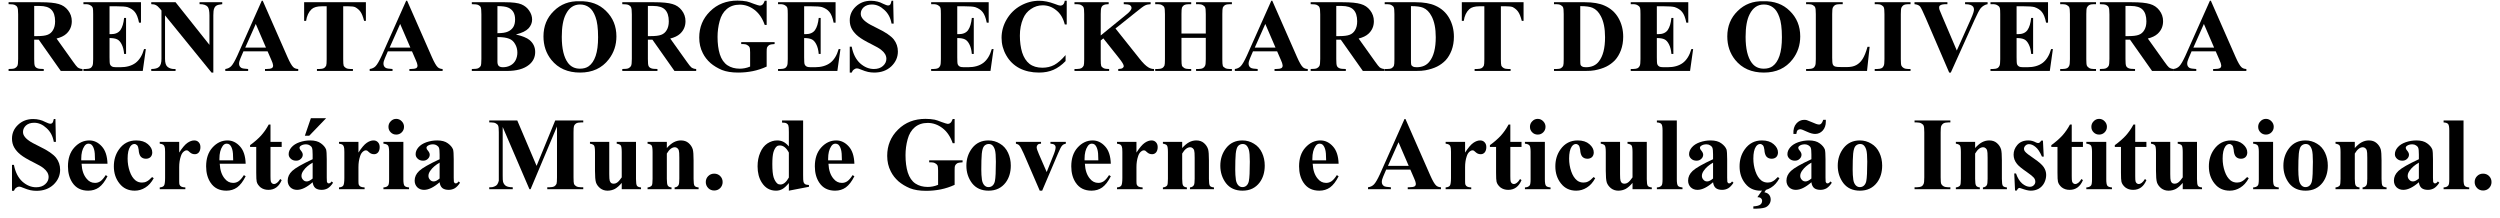 <?xml version="1.0" encoding="UTF-8"?>
<svg xmlns="http://www.w3.org/2000/svg" xmlns:xlink="http://www.w3.org/1999/xlink" width="241pt" height="21pt" viewBox="0 0 241 21" version="1.1">
<defs>
<g>
<symbol overflow="visible" id="glyph0-0">
<path style="stroke:none;" d="M 1.391 0 L 1.391 -6.25 L 6.391 -6.25 L 6.391 0 Z M 1.547 -0.156 L 6.234 -0.156 L 6.234 -6.094 L 1.547 -6.094 Z M 1.547 -0.156 "/>
</symbol>
<symbol overflow="visible" id="glyph0-1">
<path style="stroke:none;" d="M 2.656 -3.016 L 2.656 -1.156 C 2.656 -0.801 2.676 -0.578 2.719 -0.484 C 2.758 -0.391 2.836 -0.316 2.953 -0.266 C 3.066 -0.211 3.273 -0.188 3.578 -0.188 L 3.578 0 L 0.188 0 L 0.188 -0.188 C 0.488 -0.188 0.691 -0.211 0.797 -0.266 C 0.91 -0.328 0.988 -0.398 1.031 -0.484 C 1.082 -0.578 1.109 -0.801 1.109 -1.156 L 1.109 -5.453 C 1.109 -5.816 1.082 -6.047 1.031 -6.141 C 0.988 -6.234 0.91 -6.305 0.797 -6.359 C 0.691 -6.41 0.488 -6.438 0.188 -6.438 L 0.188 -6.625 L 3.266 -6.625 C 4.066 -6.625 4.648 -6.566 5.016 -6.453 C 5.391 -6.348 5.691 -6.145 5.922 -5.844 C 6.16 -5.539 6.281 -5.191 6.281 -4.797 C 6.281 -4.305 6.102 -3.898 5.75 -3.578 C 5.531 -3.379 5.219 -3.227 4.812 -3.125 L 6.406 -0.891 C 6.613 -0.598 6.758 -0.414 6.844 -0.344 C 6.977 -0.25 7.133 -0.195 7.312 -0.188 L 7.312 0 L 5.219 0 L 3.094 -3.016 Z M 2.656 -6.266 L 2.656 -3.359 L 2.938 -3.359 C 3.383 -3.359 3.719 -3.398 3.938 -3.484 C 4.164 -3.566 4.344 -3.719 4.469 -3.938 C 4.602 -4.156 4.672 -4.438 4.672 -4.781 C 4.672 -5.289 4.551 -5.664 4.312 -5.906 C 4.082 -6.145 3.703 -6.266 3.172 -6.266 Z M 2.656 -6.266 "/>
</symbol>
<symbol overflow="visible" id="glyph0-2">
<path style="stroke:none;" d="M 2.719 -6.234 L 2.719 -3.547 L 2.859 -3.547 C 3.273 -3.547 3.578 -3.676 3.766 -3.938 C 3.953 -4.207 4.07 -4.598 4.125 -5.109 L 4.312 -5.109 L 4.312 -1.641 L 4.125 -1.641 C 4.094 -2.016 4.016 -2.32 3.891 -2.562 C 3.766 -2.812 3.617 -2.973 3.453 -3.047 C 3.285 -3.129 3.039 -3.172 2.719 -3.172 L 2.719 -1.312 C 2.719 -0.945 2.734 -0.723 2.766 -0.641 C 2.797 -0.555 2.852 -0.488 2.938 -0.438 C 3.031 -0.383 3.172 -0.359 3.359 -0.359 L 3.75 -0.359 C 4.363 -0.359 4.859 -0.5 5.234 -0.781 C 5.609 -1.07 5.879 -1.516 6.047 -2.109 L 6.219 -2.109 L 5.922 0 L 0.203 0 L 0.203 -0.188 L 0.422 -0.188 C 0.609 -0.188 0.766 -0.219 0.891 -0.281 C 0.973 -0.332 1.035 -0.41 1.078 -0.516 C 1.117 -0.598 1.141 -0.805 1.141 -1.141 L 1.141 -5.484 C 1.141 -5.785 1.129 -5.973 1.109 -6.047 C 1.078 -6.16 1.016 -6.242 0.922 -6.297 C 0.805 -6.391 0.641 -6.438 0.422 -6.438 L 0.203 -6.438 L 0.203 -6.625 L 5.75 -6.625 L 5.75 -4.656 L 5.562 -4.656 C 5.469 -5.133 5.332 -5.477 5.156 -5.688 C 4.988 -5.895 4.75 -6.051 4.438 -6.156 C 4.25 -6.207 3.906 -6.234 3.406 -6.234 Z M 2.719 -6.234 "/>
</symbol>
<symbol overflow="visible" id="glyph0-3">
<path style="stroke:none;" d="M 2.484 -6.625 L 5.75 -2.516 L 5.75 -5.359 C 5.75 -5.754 5.695 -6.023 5.594 -6.172 C 5.438 -6.359 5.172 -6.445 4.797 -6.438 L 4.797 -6.625 L 6.984 -6.625 L 6.984 -6.438 C 6.703 -6.406 6.516 -6.359 6.422 -6.297 C 6.328 -6.242 6.254 -6.148 6.203 -6.016 C 6.148 -5.891 6.125 -5.672 6.125 -5.359 L 6.125 0.156 L 5.953 0.156 L 1.469 -5.359 L 1.469 -1.156 C 1.469 -0.77 1.555 -0.508 1.734 -0.375 C 1.91 -0.25 2.109 -0.188 2.328 -0.188 L 2.484 -0.188 L 2.484 0 L 0.141 0 L 0.141 -0.188 C 0.504 -0.188 0.758 -0.258 0.906 -0.406 C 1.051 -0.551 1.125 -0.801 1.125 -1.156 L 1.125 -5.828 L 0.984 -6 C 0.836 -6.176 0.707 -6.289 0.594 -6.344 C 0.488 -6.406 0.336 -6.438 0.141 -6.438 L 0.141 -6.625 Z M 2.484 -6.625 "/>
</symbol>
<symbol overflow="visible" id="glyph0-4">
<path style="stroke:none;" d="M 4.156 -1.891 L 1.828 -1.891 L 1.547 -1.234 C 1.453 -1.023 1.406 -0.848 1.406 -0.703 C 1.406 -0.523 1.477 -0.391 1.625 -0.297 C 1.719 -0.242 1.938 -0.207 2.281 -0.188 L 2.281 0 L 0.078 0 L 0.078 -0.188 C 0.316 -0.219 0.508 -0.312 0.656 -0.469 C 0.812 -0.633 1.004 -0.969 1.234 -1.469 L 3.594 -6.766 L 3.688 -6.766 L 6.078 -1.328 C 6.305 -0.816 6.492 -0.492 6.641 -0.359 C 6.754 -0.254 6.91 -0.195 7.109 -0.188 L 7.109 0 L 3.906 0 L 3.906 -0.188 L 4.031 -0.188 C 4.289 -0.188 4.473 -0.219 4.578 -0.281 C 4.648 -0.332 4.688 -0.41 4.688 -0.516 C 4.688 -0.566 4.676 -0.625 4.656 -0.688 C 4.656 -0.719 4.609 -0.844 4.516 -1.062 Z M 4 -2.25 L 3.016 -4.531 L 2 -2.25 Z M 4 -2.25 "/>
</symbol>
<symbol overflow="visible" id="glyph0-5">
<path style="stroke:none;" d="M 6.312 -6.625 L 6.312 -4.828 L 6.141 -4.828 C 6.035 -5.242 5.914 -5.539 5.781 -5.719 C 5.656 -5.895 5.484 -6.039 5.266 -6.156 C 5.141 -6.207 4.922 -6.234 4.609 -6.234 L 4.125 -6.234 L 4.125 -1.141 C 4.125 -0.797 4.141 -0.582 4.172 -0.5 C 4.211 -0.414 4.285 -0.344 4.391 -0.281 C 4.504 -0.219 4.656 -0.188 4.844 -0.188 L 5.062 -0.188 L 5.062 0 L 1.594 0 L 1.594 -0.188 L 1.812 -0.188 C 2.008 -0.188 2.164 -0.219 2.281 -0.281 C 2.363 -0.332 2.43 -0.41 2.484 -0.516 C 2.516 -0.598 2.531 -0.805 2.531 -1.141 L 2.531 -6.234 L 2.062 -6.234 C 1.613 -6.234 1.285 -6.141 1.078 -5.953 C 0.797 -5.691 0.617 -5.316 0.547 -4.828 L 0.359 -4.828 L 0.359 -6.625 Z M 6.312 -6.625 "/>
</symbol>
<symbol overflow="visible" id="glyph0-6">
<path style="stroke:none;" d=""/>
</symbol>
<symbol overflow="visible" id="glyph0-7">
<path style="stroke:none;" d="M 4.453 -3.516 C 5.078 -3.367 5.516 -3.191 5.766 -2.984 C 6.129 -2.68 6.312 -2.297 6.312 -1.828 C 6.312 -1.328 6.113 -0.914 5.719 -0.594 C 5.227 -0.195 4.516 0 3.578 0 L 0.203 0 L 0.203 -0.188 C 0.516 -0.188 0.723 -0.211 0.828 -0.266 C 0.941 -0.328 1.02 -0.398 1.062 -0.484 C 1.102 -0.578 1.125 -0.801 1.125 -1.156 L 1.125 -5.453 C 1.125 -5.816 1.102 -6.047 1.062 -6.141 C 1.02 -6.234 0.941 -6.305 0.828 -6.359 C 0.723 -6.41 0.516 -6.438 0.203 -6.438 L 0.203 -6.625 L 3.391 -6.625 C 4.141 -6.625 4.672 -6.555 4.984 -6.422 C 5.305 -6.285 5.555 -6.082 5.734 -5.812 C 5.922 -5.539 6.016 -5.254 6.016 -4.953 C 6.016 -4.641 5.898 -4.359 5.672 -4.109 C 5.441 -3.859 5.035 -3.66 4.453 -3.516 Z M 2.672 -3.641 C 3.129 -3.641 3.469 -3.691 3.688 -3.797 C 3.914 -3.898 4.086 -4.047 4.203 -4.234 C 4.316 -4.422 4.375 -4.664 4.375 -4.969 C 4.375 -5.258 4.316 -5.5 4.203 -5.688 C 4.086 -5.875 3.922 -6.016 3.703 -6.109 C 3.492 -6.203 3.148 -6.25 2.672 -6.25 Z M 2.672 -3.266 L 2.672 -0.891 C 2.672 -0.711 2.711 -0.578 2.797 -0.484 C 2.891 -0.398 3.023 -0.359 3.203 -0.359 C 3.461 -0.359 3.703 -0.414 3.922 -0.531 C 4.141 -0.645 4.305 -0.812 4.422 -1.031 C 4.535 -1.258 4.594 -1.504 4.594 -1.766 C 4.594 -2.078 4.52 -2.352 4.375 -2.594 C 4.238 -2.844 4.047 -3.016 3.797 -3.109 C 3.547 -3.211 3.172 -3.266 2.672 -3.266 Z M 2.672 -3.266 "/>
</symbol>
<symbol overflow="visible" id="glyph0-8">
<path style="stroke:none;" d="M 3.859 -6.719 C 4.91 -6.75 5.766 -6.438 6.422 -5.781 C 7.086 -5.133 7.422 -4.316 7.422 -3.328 C 7.422 -2.492 7.176 -1.758 6.688 -1.125 C 6.031 -0.27 5.109 0.156 3.922 0.156 C 2.734 0.156 1.812 -0.25 1.156 -1.062 C 0.645 -1.695 0.391 -2.453 0.391 -3.328 C 0.391 -4.316 0.723 -5.133 1.391 -5.781 C 2.055 -6.438 2.879 -6.75 3.859 -6.719 Z M 3.922 -6.406 C 3.316 -6.406 2.859 -6.094 2.547 -5.469 C 2.285 -4.969 2.156 -4.238 2.156 -3.281 C 2.156 -2.156 2.352 -1.32 2.75 -0.781 C 3.031 -0.406 3.414 -0.219 3.906 -0.219 C 4.25 -0.219 4.531 -0.297 4.75 -0.453 C 5.039 -0.66 5.266 -0.992 5.422 -1.453 C 5.578 -1.91 5.656 -2.508 5.656 -3.25 C 5.656 -4.125 5.57 -4.773 5.406 -5.203 C 5.25 -5.641 5.047 -5.945 4.797 -6.125 C 4.547 -6.312 4.254 -6.406 3.922 -6.406 Z M 3.922 -6.406 "/>
</symbol>
<symbol overflow="visible" id="glyph0-9">
<path style="stroke:none;" d="M 6.906 -6.766 L 6.906 -4.438 L 6.719 -4.438 C 6.5 -5.07 6.172 -5.555 5.734 -5.891 C 5.297 -6.223 4.82 -6.391 4.312 -6.391 C 3.812 -6.391 3.395 -6.25 3.062 -5.969 C 2.738 -5.695 2.508 -5.312 2.375 -4.812 C 2.238 -4.312 2.172 -3.801 2.172 -3.281 C 2.172 -2.645 2.242 -2.086 2.391 -1.609 C 2.547 -1.129 2.789 -0.773 3.125 -0.547 C 3.457 -0.328 3.852 -0.219 4.312 -0.219 C 4.469 -0.219 4.629 -0.234 4.797 -0.266 C 4.961 -0.297 5.133 -0.348 5.312 -0.422 L 5.312 -1.797 C 5.312 -2.055 5.289 -2.223 5.25 -2.297 C 5.219 -2.367 5.145 -2.438 5.031 -2.5 C 4.926 -2.562 4.789 -2.594 4.625 -2.594 L 4.453 -2.594 L 4.453 -2.781 L 7.672 -2.781 L 7.672 -2.594 C 7.43 -2.582 7.258 -2.551 7.156 -2.5 C 7.062 -2.445 6.988 -2.363 6.938 -2.25 C 6.914 -2.188 6.906 -2.035 6.906 -1.797 L 6.906 -0.422 C 6.477 -0.223 6.035 -0.078 5.578 0.016 C 5.117 0.109 4.645 0.156 4.156 0.156 C 3.531 0.156 3.008 0.07 2.594 -0.094 C 2.176 -0.27 1.805 -0.492 1.484 -0.766 C 1.172 -1.047 0.926 -1.363 0.75 -1.719 C 0.52 -2.164 0.406 -2.664 0.406 -3.219 C 0.406 -4.219 0.754 -5.062 1.453 -5.75 C 2.148 -6.438 3.031 -6.781 4.094 -6.781 C 4.426 -6.781 4.723 -6.754 4.984 -6.703 C 5.129 -6.672 5.359 -6.594 5.672 -6.469 C 5.992 -6.352 6.188 -6.297 6.25 -6.297 C 6.344 -6.297 6.426 -6.328 6.5 -6.391 C 6.582 -6.461 6.656 -6.586 6.719 -6.766 Z M 6.906 -6.766 "/>
</symbol>
<symbol overflow="visible" id="glyph0-10">
<path style="stroke:none;" d="M 4.703 -6.766 L 4.75 -4.562 L 4.547 -4.562 C 4.453 -5.113 4.219 -5.555 3.844 -5.891 C 3.477 -6.234 3.082 -6.406 2.656 -6.406 C 2.32 -6.406 2.055 -6.316 1.859 -6.141 C 1.672 -5.961 1.578 -5.758 1.578 -5.531 C 1.578 -5.383 1.613 -5.254 1.688 -5.141 C 1.781 -4.984 1.93 -4.832 2.141 -4.688 C 2.285 -4.57 2.633 -4.379 3.188 -4.109 C 3.969 -3.734 4.492 -3.375 4.766 -3.031 C 5.023 -2.695 5.156 -2.312 5.156 -1.875 C 5.156 -1.32 4.941 -0.844 4.516 -0.438 C 4.086 -0.039 3.539 0.156 2.875 0.156 C 2.664 0.156 2.469 0.133 2.281 0.094 C 2.094 0.051 1.859 -0.023 1.578 -0.141 C 1.422 -0.211 1.297 -0.25 1.203 -0.25 C 1.109 -0.25 1.016 -0.211 0.922 -0.141 C 0.828 -0.078 0.754 0.02 0.703 0.156 L 0.516 0.156 L 0.516 -2.344 L 0.703 -2.344 C 0.836 -1.645 1.109 -1.109 1.516 -0.734 C 1.93 -0.367 2.375 -0.188 2.844 -0.188 C 3.207 -0.188 3.5 -0.285 3.719 -0.484 C 3.938 -0.68 4.047 -0.91 4.047 -1.172 C 4.047 -1.328 4.004 -1.477 3.922 -1.625 C 3.836 -1.77 3.707 -1.91 3.531 -2.047 C 3.363 -2.18 3.066 -2.352 2.641 -2.562 C 2.035 -2.863 1.602 -3.117 1.344 -3.328 C 1.082 -3.535 0.879 -3.766 0.734 -4.016 C 0.586 -4.273 0.516 -4.562 0.516 -4.875 C 0.516 -5.395 0.707 -5.836 1.094 -6.203 C 1.488 -6.578 1.977 -6.766 2.562 -6.766 C 2.781 -6.766 2.988 -6.738 3.188 -6.688 C 3.344 -6.656 3.531 -6.582 3.75 -6.469 C 3.969 -6.363 4.125 -6.312 4.219 -6.312 C 4.301 -6.312 4.363 -6.336 4.406 -6.391 C 4.457 -6.441 4.504 -6.566 4.547 -6.766 Z M 4.703 -6.766 "/>
</symbol>
<symbol overflow="visible" id="glyph0-11">
<path style="stroke:none;" d="M 6.672 -6.766 L 6.672 -4.484 L 6.484 -4.484 C 6.336 -5.078 6.066 -5.531 5.672 -5.844 C 5.285 -6.164 4.848 -6.328 4.359 -6.328 C 3.941 -6.328 3.562 -6.207 3.219 -5.969 C 2.875 -5.738 2.625 -5.43 2.469 -5.047 C 2.258 -4.555 2.156 -4.008 2.156 -3.406 C 2.156 -2.812 2.227 -2.27 2.375 -1.781 C 2.531 -1.301 2.766 -0.938 3.078 -0.688 C 3.398 -0.438 3.816 -0.312 4.328 -0.312 C 4.742 -0.312 5.125 -0.398 5.469 -0.578 C 5.812 -0.766 6.176 -1.082 6.562 -1.531 L 6.562 -0.953 C 6.188 -0.566 5.797 -0.285 5.391 -0.109 C 4.992 0.066 4.531 0.156 4 0.156 C 3.289 0.156 2.66 0.016 2.109 -0.266 C 1.566 -0.555 1.145 -0.969 0.844 -1.5 C 0.539 -2.031 0.391 -2.594 0.391 -3.188 C 0.391 -3.82 0.555 -4.422 0.891 -4.984 C 1.223 -5.547 1.672 -5.984 2.234 -6.297 C 2.797 -6.609 3.391 -6.766 4.016 -6.766 C 4.484 -6.766 4.977 -6.664 5.5 -6.469 C 5.789 -6.352 5.977 -6.297 6.062 -6.297 C 6.164 -6.297 6.254 -6.332 6.328 -6.406 C 6.41 -6.488 6.461 -6.609 6.484 -6.766 Z M 6.672 -6.766 "/>
</symbol>
<symbol overflow="visible" id="glyph0-12">
<path style="stroke:none;" d="M 4.172 -4.094 L 6.5 -1.172 C 6.82 -0.766 7.102 -0.488 7.344 -0.344 C 7.52 -0.238 7.703 -0.188 7.891 -0.188 L 7.891 0 L 4.438 0 L 4.438 -0.188 C 4.656 -0.195 4.797 -0.227 4.859 -0.281 C 4.93 -0.332 4.969 -0.395 4.969 -0.469 C 4.969 -0.602 4.816 -0.859 4.516 -1.234 L 3 -3.141 L 2.75 -2.938 L 2.75 -1.141 C 2.75 -0.785 2.766 -0.566 2.797 -0.484 C 2.836 -0.398 2.914 -0.328 3.031 -0.266 C 3.145 -0.211 3.32 -0.188 3.562 -0.188 L 3.562 0 L 0.219 0 L 0.219 -0.188 L 0.438 -0.188 C 0.633 -0.188 0.789 -0.219 0.906 -0.281 C 0.988 -0.332 1.055 -0.41 1.109 -0.516 C 1.141 -0.598 1.156 -0.805 1.156 -1.141 L 1.156 -5.484 C 1.156 -5.828 1.133 -6.039 1.094 -6.125 C 1.062 -6.207 0.988 -6.281 0.875 -6.344 C 0.77 -6.406 0.625 -6.438 0.438 -6.438 L 0.219 -6.438 L 0.219 -6.625 L 3.516 -6.625 L 3.516 -6.438 C 3.297 -6.438 3.129 -6.406 3.016 -6.344 C 2.922 -6.301 2.852 -6.223 2.812 -6.109 C 2.77 -6.023 2.75 -5.816 2.75 -5.484 L 2.75 -3.422 L 5.203 -5.422 C 5.547 -5.691 5.719 -5.91 5.719 -6.078 C 5.719 -6.203 5.648 -6.301 5.516 -6.375 C 5.441 -6.406 5.258 -6.426 4.969 -6.438 L 4.969 -6.625 L 7.562 -6.625 L 7.562 -6.438 C 7.332 -6.426 7.148 -6.383 7.016 -6.312 C 6.879 -6.25 6.578 -6.023 6.109 -5.641 Z M 4.172 -4.094 "/>
</symbol>
<symbol overflow="visible" id="glyph0-13">
<path style="stroke:none;" d="M 2.734 -3.188 L 2.734 -1.141 C 2.734 -0.797 2.75 -0.582 2.781 -0.5 C 2.82 -0.414 2.895 -0.344 3 -0.281 C 3.113 -0.219 3.266 -0.188 3.453 -0.188 L 3.672 -0.188 L 3.672 0 L 0.203 0 L 0.203 -0.188 L 0.438 -0.188 C 0.625 -0.188 0.773 -0.219 0.891 -0.281 C 0.973 -0.332 1.039 -0.41 1.094 -0.516 C 1.125 -0.598 1.141 -0.805 1.141 -1.141 L 1.141 -5.484 C 1.141 -5.828 1.117 -6.039 1.078 -6.125 C 1.047 -6.207 0.973 -6.281 0.859 -6.344 C 0.754 -6.406 0.613 -6.438 0.438 -6.438 L 0.203 -6.438 L 0.203 -6.625 L 3.672 -6.625 L 3.672 -6.438 L 3.453 -6.438 C 3.266 -6.438 3.109 -6.406 2.984 -6.344 C 2.898 -6.289 2.832 -6.211 2.781 -6.109 C 2.75 -6.023 2.734 -5.816 2.734 -5.484 L 2.734 -3.609 L 5.078 -3.609 L 5.078 -5.484 C 5.078 -5.828 5.055 -6.039 5.016 -6.125 C 4.984 -6.207 4.91 -6.281 4.797 -6.344 C 4.691 -6.406 4.547 -6.438 4.359 -6.438 L 4.141 -6.438 L 4.141 -6.625 L 7.594 -6.625 L 7.594 -6.438 L 7.391 -6.438 C 7.191 -6.438 7.035 -6.406 6.922 -6.344 C 6.836 -6.289 6.77 -6.211 6.719 -6.109 C 6.688 -6.023 6.672 -5.816 6.672 -5.484 L 6.672 -1.141 C 6.672 -0.797 6.688 -0.582 6.719 -0.5 C 6.75 -0.414 6.82 -0.344 6.938 -0.281 C 7.051 -0.219 7.203 -0.188 7.391 -0.188 L 7.594 -0.188 L 7.594 0 L 4.141 0 L 4.141 -0.188 L 4.359 -0.188 C 4.555 -0.188 4.707 -0.219 4.812 -0.281 C 4.906 -0.332 4.973 -0.41 5.016 -0.516 C 5.055 -0.598 5.078 -0.805 5.078 -1.141 L 5.078 -3.188 Z M 2.734 -3.188 "/>
</symbol>
<symbol overflow="visible" id="glyph0-14">
<path style="stroke:none;" d="M 0.125 0 L 0.125 -0.188 L 0.359 -0.188 C 0.547 -0.188 0.691 -0.211 0.797 -0.266 C 0.898 -0.328 0.973 -0.41 1.016 -0.516 C 1.047 -0.586 1.062 -0.797 1.062 -1.141 L 1.062 -5.484 C 1.062 -5.828 1.039 -6.039 1 -6.125 C 0.969 -6.207 0.895 -6.281 0.781 -6.344 C 0.676 -6.406 0.535 -6.438 0.359 -6.438 L 0.125 -6.438 L 0.125 -6.625 L 3.094 -6.625 C 3.883 -6.625 4.52 -6.516 5 -6.297 C 5.594 -6.035 6.039 -5.633 6.344 -5.094 C 6.645 -4.562 6.797 -3.961 6.797 -3.297 C 6.797 -2.828 6.723 -2.395 6.578 -2 C 6.43 -1.613 6.238 -1.289 6 -1.031 C 5.758 -0.781 5.484 -0.578 5.172 -0.422 C 4.859 -0.266 4.477 -0.145 4.031 -0.062 C 3.832 -0.02 3.52 0 3.094 0 Z M 2.656 -6.25 L 2.656 -1.078 C 2.656 -0.805 2.664 -0.641 2.688 -0.578 C 2.719 -0.516 2.766 -0.469 2.828 -0.438 C 2.91 -0.383 3.035 -0.359 3.203 -0.359 C 3.754 -0.359 4.172 -0.547 4.453 -0.922 C 4.848 -1.422 5.047 -2.195 5.047 -3.25 C 5.047 -4.102 4.91 -4.781 4.641 -5.281 C 4.43 -5.688 4.16 -5.957 3.828 -6.094 C 3.586 -6.195 3.195 -6.25 2.656 -6.25 Z M 2.656 -6.25 "/>
</symbol>
<symbol overflow="visible" id="glyph0-15">
<path style="stroke:none;" d="M 6.312 -2.328 L 6.062 0 L 0.188 0 L 0.188 -0.188 L 0.406 -0.188 C 0.594 -0.188 0.75 -0.219 0.875 -0.281 C 0.957 -0.332 1.02 -0.41 1.062 -0.516 C 1.102 -0.598 1.125 -0.805 1.125 -1.141 L 1.125 -5.484 C 1.125 -5.828 1.102 -6.039 1.062 -6.125 C 1.031 -6.207 0.957 -6.281 0.844 -6.344 C 0.738 -6.406 0.594 -6.438 0.406 -6.438 L 0.188 -6.438 L 0.188 -6.625 L 3.719 -6.625 L 3.719 -6.438 L 3.422 -6.438 C 3.234 -6.438 3.082 -6.406 2.969 -6.344 C 2.883 -6.289 2.816 -6.211 2.766 -6.109 C 2.723 -6.023 2.703 -5.816 2.703 -5.484 L 2.703 -1.266 C 2.703 -0.93 2.723 -0.719 2.766 -0.625 C 2.805 -0.531 2.883 -0.461 3 -0.422 C 3.082 -0.391 3.281 -0.375 3.594 -0.375 L 4.141 -0.375 C 4.492 -0.375 4.785 -0.438 5.016 -0.562 C 5.254 -0.688 5.457 -0.879 5.625 -1.141 C 5.801 -1.41 5.961 -1.805 6.109 -2.328 Z M 6.312 -2.328 "/>
</symbol>
<symbol overflow="visible" id="glyph0-16">
<path style="stroke:none;" d="M 3.656 -0.188 L 3.656 0 L 0.203 0 L 0.203 -0.188 L 0.422 -0.188 C 0.609 -0.188 0.766 -0.219 0.891 -0.281 C 0.973 -0.332 1.035 -0.41 1.078 -0.516 C 1.117 -0.598 1.141 -0.805 1.141 -1.141 L 1.141 -5.484 C 1.141 -5.828 1.117 -6.039 1.078 -6.125 C 1.047 -6.207 0.973 -6.281 0.859 -6.344 C 0.754 -6.406 0.609 -6.438 0.422 -6.438 L 0.203 -6.438 L 0.203 -6.625 L 3.656 -6.625 L 3.656 -6.438 L 3.438 -6.438 C 3.25 -6.438 3.098 -6.406 2.984 -6.344 C 2.898 -6.289 2.832 -6.211 2.781 -6.109 C 2.738 -6.023 2.719 -5.816 2.719 -5.484 L 2.719 -1.141 C 2.719 -0.797 2.738 -0.582 2.781 -0.5 C 2.82 -0.414 2.895 -0.344 3 -0.281 C 3.113 -0.219 3.258 -0.188 3.438 -0.188 Z M 3.656 -0.188 "/>
</symbol>
<symbol overflow="visible" id="glyph0-17">
<path style="stroke:none;" d="M 7.125 -6.625 L 7.125 -6.438 C 6.883 -6.395 6.664 -6.27 6.469 -6.062 C 6.332 -5.895 6.129 -5.508 5.859 -4.906 L 3.578 0.156 L 3.422 0.156 L 1.156 -5.109 C 0.883 -5.742 0.703 -6.113 0.609 -6.219 C 0.516 -6.332 0.336 -6.406 0.078 -6.438 L 0.078 -6.625 L 3.25 -6.625 L 3.25 -6.438 L 3.141 -6.438 C 2.859 -6.438 2.664 -6.398 2.562 -6.328 C 2.488 -6.285 2.453 -6.219 2.453 -6.125 C 2.453 -6.062 2.461 -5.988 2.484 -5.906 C 2.516 -5.832 2.602 -5.617 2.75 -5.266 L 4.156 -1.969 L 5.469 -4.906 C 5.625 -5.258 5.719 -5.492 5.75 -5.609 C 5.789 -5.734 5.812 -5.836 5.812 -5.922 C 5.812 -6.023 5.785 -6.113 5.734 -6.188 C 5.68 -6.258 5.602 -6.316 5.5 -6.359 C 5.363 -6.41 5.18 -6.438 4.953 -6.438 L 4.953 -6.625 Z M 7.125 -6.625 "/>
</symbol>
<symbol overflow="visible" id="glyph0-18">
<path style="stroke:none;" d="M 4.203 -2.453 L 1.703 -2.453 C 1.734 -1.836 1.895 -1.359 2.188 -1.016 C 2.406 -0.742 2.676 -0.609 3 -0.609 C 3.188 -0.609 3.359 -0.66 3.516 -0.766 C 3.68 -0.879 3.852 -1.078 4.031 -1.359 L 4.203 -1.25 C 3.953 -0.75 3.676 -0.391 3.375 -0.172 C 3.082 0.035 2.738 0.141 2.344 0.141 C 1.664 0.141 1.156 -0.117 0.812 -0.641 C 0.531 -1.066 0.391 -1.586 0.391 -2.203 C 0.391 -2.961 0.594 -3.566 1 -4.016 C 1.414 -4.473 1.898 -4.703 2.453 -4.703 C 2.91 -4.703 3.312 -4.508 3.656 -4.125 C 4 -3.75 4.18 -3.191 4.203 -2.453 Z M 3 -2.781 C 3 -3.301 2.969 -3.656 2.906 -3.844 C 2.852 -4.039 2.77 -4.191 2.656 -4.297 C 2.582 -4.359 2.488 -4.391 2.375 -4.391 C 2.207 -4.391 2.07 -4.305 1.969 -4.141 C 1.77 -3.848 1.672 -3.445 1.672 -2.938 L 1.672 -2.781 Z M 3 -2.781 "/>
</symbol>
<symbol overflow="visible" id="glyph0-19">
<path style="stroke:none;" d="M 4.062 -1.172 L 4.219 -1.062 C 4 -0.656 3.727 -0.352 3.406 -0.156 C 3.094 0.039 2.754 0.141 2.391 0.141 C 1.773 0.141 1.285 -0.086 0.922 -0.547 C 0.555 -1.004 0.375 -1.555 0.375 -2.203 C 0.375 -2.828 0.539 -3.375 0.875 -3.844 C 1.281 -4.414 1.832 -4.703 2.531 -4.703 C 3.008 -4.703 3.383 -4.582 3.656 -4.344 C 3.938 -4.102 4.078 -3.836 4.078 -3.547 C 4.078 -3.359 4.02 -3.207 3.906 -3.094 C 3.789 -2.988 3.645 -2.938 3.469 -2.938 C 3.27 -2.938 3.109 -3 2.984 -3.125 C 2.859 -3.258 2.785 -3.488 2.766 -3.812 C 2.742 -4.008 2.695 -4.148 2.625 -4.234 C 2.539 -4.316 2.453 -4.359 2.359 -4.359 C 2.203 -4.359 2.066 -4.273 1.953 -4.109 C 1.785 -3.859 1.703 -3.473 1.703 -2.953 C 1.703 -2.523 1.77 -2.113 1.906 -1.719 C 2.039 -1.332 2.227 -1.039 2.469 -0.844 C 2.645 -0.707 2.852 -0.641 3.094 -0.641 C 3.258 -0.641 3.41 -0.676 3.547 -0.75 C 3.691 -0.82 3.863 -0.961 4.062 -1.172 Z M 4.062 -1.172 "/>
</symbol>
<symbol overflow="visible" id="glyph0-20">
<path style="stroke:none;" d="M 2.234 -4.562 L 2.234 -3.531 C 2.535 -4 2.801 -4.312 3.031 -4.469 C 3.258 -4.625 3.477 -4.703 3.688 -4.703 C 3.863 -4.703 4.004 -4.645 4.109 -4.531 C 4.223 -4.414 4.281 -4.258 4.281 -4.062 C 4.281 -3.844 4.227 -3.672 4.125 -3.547 C 4.02 -3.43 3.895 -3.375 3.75 -3.375 C 3.57 -3.375 3.422 -3.426 3.297 -3.531 C 3.172 -3.645 3.098 -3.707 3.078 -3.719 C 3.035 -3.738 2.992 -3.75 2.953 -3.75 C 2.859 -3.75 2.77 -3.711 2.688 -3.641 C 2.551 -3.535 2.453 -3.379 2.391 -3.172 C 2.285 -2.859 2.234 -2.508 2.234 -2.125 L 2.234 -0.797 C 2.234 -0.609 2.242 -0.488 2.266 -0.438 C 2.305 -0.352 2.363 -0.289 2.438 -0.25 C 2.52 -0.207 2.648 -0.18 2.828 -0.172 L 2.828 0 L 0.359 0 L 0.359 -0.172 C 0.566 -0.191 0.703 -0.25 0.766 -0.344 C 0.836 -0.438 0.875 -0.68 0.875 -1.078 L 0.875 -3.594 C 0.875 -3.852 0.859 -4.02 0.828 -4.094 C 0.797 -4.188 0.75 -4.254 0.688 -4.297 C 0.625 -4.336 0.516 -4.367 0.359 -4.391 L 0.359 -4.562 Z M 2.234 -4.562 "/>
</symbol>
<symbol overflow="visible" id="glyph0-21">
<path style="stroke:none;" d="M 2.156 -6.234 L 2.156 -4.562 L 3.234 -4.562 L 3.234 -4.078 L 2.156 -4.078 L 2.156 -1.266 C 2.156 -1.004 2.164 -0.832 2.188 -0.75 C 2.207 -0.676 2.25 -0.613 2.312 -0.562 C 2.375 -0.52 2.43 -0.5 2.484 -0.5 C 2.691 -0.5 2.895 -0.66 3.094 -0.984 L 3.234 -0.875 C 2.973 -0.25 2.547 0.062 1.953 0.062 C 1.66 0.062 1.41 -0.016 1.203 -0.172 C 1.004 -0.336 0.879 -0.52 0.828 -0.719 C 0.797 -0.832 0.781 -1.129 0.781 -1.609 L 0.781 -4.078 L 0.188 -4.078 L 0.188 -4.25 C 0.594 -4.539 0.941 -4.844 1.234 -5.156 C 1.523 -5.477 1.773 -5.836 1.984 -6.234 Z M 2.156 -6.234 "/>
</symbol>
<symbol overflow="visible" id="glyph0-22">
<path style="stroke:none;" d="M 2.859 -0.672 C 2.297 -0.18 1.797 0.062 1.359 0.062 C 1.098 0.062 0.879 -0.02 0.703 -0.188 C 0.535 -0.363 0.453 -0.578 0.453 -0.828 C 0.453 -1.18 0.598 -1.492 0.891 -1.766 C 1.191 -2.047 1.848 -2.422 2.859 -2.891 L 2.859 -3.344 C 2.859 -3.688 2.836 -3.898 2.797 -3.984 C 2.766 -4.078 2.695 -4.156 2.594 -4.219 C 2.488 -4.289 2.367 -4.328 2.234 -4.328 C 2.023 -4.328 1.852 -4.281 1.719 -4.188 C 1.633 -4.133 1.594 -4.066 1.594 -3.984 C 1.594 -3.91 1.633 -3.828 1.719 -3.734 C 1.844 -3.586 1.906 -3.453 1.906 -3.328 C 1.906 -3.172 1.844 -3.035 1.719 -2.922 C 1.602 -2.805 1.453 -2.75 1.266 -2.75 C 1.055 -2.75 0.883 -2.812 0.75 -2.938 C 0.613 -3.062 0.547 -3.207 0.547 -3.375 C 0.547 -3.602 0.633 -3.82 0.812 -4.031 C 1 -4.25 1.258 -4.414 1.594 -4.531 C 1.926 -4.645 2.27 -4.703 2.625 -4.703 C 3.062 -4.703 3.406 -4.609 3.656 -4.422 C 3.906 -4.242 4.07 -4.047 4.156 -3.828 C 4.195 -3.691 4.219 -3.379 4.219 -2.891 L 4.219 -1.109 C 4.219 -0.898 4.223 -0.77 4.234 -0.719 C 4.254 -0.664 4.281 -0.625 4.312 -0.594 C 4.344 -0.57 4.379 -0.562 4.422 -0.562 C 4.516 -0.562 4.602 -0.625 4.688 -0.75 L 4.828 -0.625 C 4.672 -0.383 4.504 -0.207 4.328 -0.094 C 4.148 0.008 3.953 0.062 3.734 0.062 C 3.473 0.062 3.27 0.004 3.125 -0.109 C 2.977 -0.234 2.891 -0.422 2.859 -0.672 Z M 2.859 -1.031 L 2.859 -2.562 C 2.461 -2.332 2.172 -2.082 1.984 -1.812 C 1.848 -1.633 1.781 -1.457 1.781 -1.281 C 1.781 -1.133 1.836 -1.004 1.953 -0.891 C 2.035 -0.797 2.148 -0.75 2.297 -0.75 C 2.453 -0.75 2.641 -0.844 2.859 -1.031 Z M 4.156 -6.844 L 2.531 -5.156 L 2.109 -5.156 L 2.688 -6.844 Z M 4.156 -6.844 "/>
</symbol>
<symbol overflow="visible" id="glyph0-23">
<path style="stroke:none;" d="M 1.438 -6.781 C 1.645 -6.781 1.82 -6.703 1.969 -6.547 C 2.113 -6.398 2.188 -6.223 2.188 -6.016 C 2.188 -5.805 2.113 -5.629 1.969 -5.484 C 1.82 -5.336 1.645 -5.266 1.438 -5.266 C 1.227 -5.266 1.051 -5.336 0.906 -5.484 C 0.758 -5.629 0.688 -5.805 0.688 -6.016 C 0.688 -6.223 0.758 -6.398 0.906 -6.547 C 1.051 -6.703 1.227 -6.781 1.438 -6.781 Z M 2.125 -4.562 L 2.125 -0.953 C 2.125 -0.629 2.16 -0.422 2.234 -0.328 C 2.305 -0.242 2.453 -0.191 2.672 -0.172 L 2.672 0 L 0.203 0 L 0.203 -0.172 C 0.41 -0.18 0.562 -0.242 0.656 -0.359 C 0.719 -0.43 0.75 -0.629 0.75 -0.953 L 0.75 -3.609 C 0.75 -3.93 0.711 -4.133 0.641 -4.219 C 0.566 -4.312 0.422 -4.367 0.203 -4.391 L 0.203 -4.562 Z M 2.125 -4.562 "/>
</symbol>
<symbol overflow="visible" id="glyph0-24">
<path style="stroke:none;" d="M 2.859 -0.672 C 2.297 -0.18 1.797 0.062 1.359 0.062 C 1.098 0.062 0.879 -0.02 0.703 -0.188 C 0.535 -0.363 0.453 -0.578 0.453 -0.828 C 0.453 -1.18 0.598 -1.492 0.891 -1.766 C 1.191 -2.047 1.848 -2.422 2.859 -2.891 L 2.859 -3.344 C 2.859 -3.688 2.836 -3.898 2.797 -3.984 C 2.766 -4.078 2.695 -4.156 2.594 -4.219 C 2.488 -4.289 2.367 -4.328 2.234 -4.328 C 2.023 -4.328 1.852 -4.281 1.719 -4.188 C 1.633 -4.133 1.594 -4.066 1.594 -3.984 C 1.594 -3.91 1.633 -3.828 1.719 -3.734 C 1.844 -3.586 1.906 -3.453 1.906 -3.328 C 1.906 -3.172 1.844 -3.035 1.719 -2.922 C 1.602 -2.805 1.453 -2.75 1.266 -2.75 C 1.055 -2.75 0.883 -2.812 0.75 -2.938 C 0.613 -3.062 0.547 -3.207 0.547 -3.375 C 0.547 -3.602 0.633 -3.82 0.812 -4.031 C 1 -4.25 1.258 -4.414 1.594 -4.531 C 1.926 -4.645 2.27 -4.703 2.625 -4.703 C 3.062 -4.703 3.406 -4.609 3.656 -4.422 C 3.906 -4.242 4.07 -4.047 4.156 -3.828 C 4.195 -3.691 4.219 -3.379 4.219 -2.891 L 4.219 -1.109 C 4.219 -0.898 4.223 -0.77 4.234 -0.719 C 4.254 -0.664 4.281 -0.625 4.312 -0.594 C 4.344 -0.57 4.379 -0.562 4.422 -0.562 C 4.516 -0.562 4.602 -0.625 4.688 -0.75 L 4.828 -0.625 C 4.672 -0.383 4.504 -0.207 4.328 -0.094 C 4.148 0.008 3.953 0.062 3.734 0.062 C 3.473 0.062 3.27 0.004 3.125 -0.109 C 2.977 -0.234 2.891 -0.422 2.859 -0.672 Z M 2.859 -1.031 L 2.859 -2.562 C 2.461 -2.332 2.172 -2.082 1.984 -1.812 C 1.848 -1.633 1.781 -1.457 1.781 -1.281 C 1.781 -1.133 1.836 -1.004 1.953 -0.891 C 2.035 -0.797 2.148 -0.75 2.297 -0.75 C 2.453 -0.75 2.641 -0.844 2.859 -1.031 Z M 2.859 -1.031 "/>
</symbol>
<symbol overflow="visible" id="glyph0-25">
<path style="stroke:none;" d="M 4.766 -2.25 L 6.562 -6.625 L 9.266 -6.625 L 9.266 -6.438 L 9.047 -6.438 C 8.848 -6.438 8.691 -6.406 8.578 -6.344 C 8.492 -6.289 8.426 -6.211 8.375 -6.109 C 8.344 -6.023 8.328 -5.82 8.328 -5.5 L 8.328 -1.141 C 8.328 -0.797 8.344 -0.582 8.375 -0.5 C 8.414 -0.414 8.488 -0.344 8.594 -0.281 C 8.707 -0.219 8.859 -0.188 9.047 -0.188 L 9.266 -0.188 L 9.266 0 L 5.797 0 L 5.797 -0.188 L 6.016 -0.188 C 6.211 -0.188 6.367 -0.219 6.484 -0.281 C 6.566 -0.332 6.633 -0.41 6.688 -0.516 C 6.719 -0.598 6.734 -0.805 6.734 -1.141 L 6.734 -6.047 L 4.188 0 L 4.078 0 L 1.5 -6 L 1.5 -1.328 C 1.5 -1.004 1.508 -0.805 1.531 -0.734 C 1.57 -0.566 1.66 -0.43 1.797 -0.328 C 1.941 -0.234 2.164 -0.188 2.469 -0.188 L 2.469 0 L 0.203 0 L 0.203 -0.188 L 0.266 -0.188 C 0.41 -0.176 0.547 -0.195 0.672 -0.25 C 0.805 -0.301 0.906 -0.367 0.969 -0.453 C 1.031 -0.535 1.082 -0.656 1.125 -0.812 C 1.125 -0.844 1.125 -1.008 1.125 -1.312 L 1.125 -5.5 C 1.125 -5.832 1.102 -6.039 1.062 -6.125 C 1.031 -6.207 0.957 -6.281 0.844 -6.344 C 0.738 -6.406 0.594 -6.438 0.406 -6.438 L 0.203 -6.438 L 0.203 -6.625 L 2.906 -6.625 Z M 4.766 -2.25 "/>
</symbol>
<symbol overflow="visible" id="glyph0-26">
<path style="stroke:none;" d="M 4.75 -4.562 L 4.75 -0.984 C 4.75 -0.641 4.781 -0.422 4.844 -0.328 C 4.906 -0.242 5.035 -0.191 5.234 -0.172 L 5.234 0 L 3.375 0 L 3.375 -0.609 C 3.156 -0.348 2.938 -0.156 2.719 -0.031 C 2.5 0.082 2.258 0.141 2 0.141 C 1.738 0.141 1.504 0.062 1.297 -0.094 C 1.098 -0.258 0.961 -0.445 0.891 -0.656 C 0.828 -0.863 0.797 -1.234 0.797 -1.766 L 0.797 -3.578 C 0.797 -3.922 0.766 -4.133 0.703 -4.219 C 0.641 -4.301 0.508 -4.359 0.312 -4.391 L 0.312 -4.562 L 2.172 -4.562 L 2.172 -1.453 C 2.172 -1.117 2.188 -0.906 2.219 -0.812 C 2.25 -0.719 2.297 -0.645 2.359 -0.594 C 2.43 -0.551 2.508 -0.531 2.594 -0.531 C 2.707 -0.531 2.812 -0.562 2.906 -0.625 C 3.039 -0.707 3.195 -0.879 3.375 -1.141 L 3.375 -3.578 C 3.375 -3.922 3.344 -4.133 3.281 -4.219 C 3.219 -4.301 3.086 -4.359 2.891 -4.391 L 2.891 -4.562 Z M 4.75 -4.562 "/>
</symbol>
<symbol overflow="visible" id="glyph0-27">
<path style="stroke:none;" d="M 2.203 -4.562 L 2.203 -3.969 C 2.43 -4.227 2.656 -4.414 2.875 -4.531 C 3.094 -4.645 3.32 -4.703 3.562 -4.703 C 3.863 -4.703 4.109 -4.617 4.297 -4.453 C 4.492 -4.285 4.629 -4.082 4.703 -3.844 C 4.754 -3.656 4.781 -3.301 4.781 -2.781 L 4.781 -1 C 4.781 -0.645 4.812 -0.422 4.875 -0.328 C 4.938 -0.242 5.066 -0.191 5.266 -0.172 L 5.266 0 L 2.953 0 L 2.953 -0.172 C 3.129 -0.191 3.254 -0.266 3.328 -0.391 C 3.379 -0.473 3.406 -0.676 3.406 -1 L 3.406 -3.031 C 3.406 -3.406 3.391 -3.641 3.359 -3.734 C 3.336 -3.828 3.289 -3.898 3.219 -3.953 C 3.145 -4.016 3.066 -4.047 2.984 -4.047 C 2.703 -4.047 2.441 -3.844 2.203 -3.438 L 2.203 -1 C 2.203 -0.656 2.234 -0.438 2.297 -0.344 C 2.359 -0.25 2.477 -0.191 2.656 -0.172 L 2.656 0 L 0.344 0 L 0.344 -0.172 C 0.531 -0.191 0.664 -0.254 0.75 -0.359 C 0.801 -0.43 0.828 -0.645 0.828 -1 L 0.828 -3.578 C 0.828 -3.922 0.797 -4.133 0.734 -4.219 C 0.672 -4.301 0.539 -4.359 0.344 -4.391 L 0.344 -4.562 Z M 2.203 -4.562 "/>
</symbol>
<symbol overflow="visible" id="glyph0-28">
<path style="stroke:none;" d="M 1.25 -1.5 C 1.477 -1.5 1.672 -1.422 1.828 -1.266 C 1.984 -1.109 2.062 -0.914 2.062 -0.688 C 2.062 -0.469 1.984 -0.273 1.828 -0.109 C 1.672 0.047 1.477 0.125 1.25 0.125 C 1.02 0.125 0.828 0.047 0.672 -0.109 C 0.516 -0.273 0.438 -0.469 0.438 -0.688 C 0.438 -0.914 0.516 -1.109 0.672 -1.266 C 0.828 -1.422 1.02 -1.5 1.25 -1.5 Z M 1.25 -1.5 "/>
</symbol>
<symbol overflow="visible" id="glyph0-29">
<path style="stroke:none;" d="M 4.781 -6.625 L 4.781 -1.375 C 4.781 -1.008 4.789 -0.797 4.812 -0.734 C 4.832 -0.629 4.879 -0.551 4.953 -0.5 C 5.023 -0.445 5.156 -0.414 5.344 -0.406 L 5.344 -0.234 L 3.406 0.141 L 3.406 -0.594 C 3.176 -0.312 2.969 -0.117 2.781 -0.016 C 2.602 0.086 2.398 0.141 2.172 0.141 C 1.586 0.141 1.129 -0.117 0.797 -0.641 C 0.523 -1.066 0.391 -1.586 0.391 -2.203 C 0.391 -2.691 0.473 -3.129 0.641 -3.516 C 0.805 -3.91 1.035 -4.207 1.328 -4.406 C 1.629 -4.602 1.945 -4.703 2.281 -4.703 C 2.5 -4.703 2.691 -4.66 2.859 -4.578 C 3.035 -4.492 3.219 -4.344 3.406 -4.125 L 3.406 -5.516 C 3.406 -5.859 3.391 -6.066 3.359 -6.141 C 3.328 -6.234 3.27 -6.301 3.188 -6.344 C 3.113 -6.395 2.969 -6.422 2.75 -6.422 L 2.75 -6.625 Z M 3.406 -3.531 C 3.164 -3.988 2.875 -4.219 2.531 -4.219 C 2.406 -4.219 2.305 -4.188 2.234 -4.125 C 2.109 -4.02 2.004 -3.836 1.922 -3.578 C 1.848 -3.328 1.812 -2.941 1.812 -2.422 C 1.812 -1.848 1.852 -1.422 1.938 -1.141 C 2.031 -0.867 2.148 -0.672 2.297 -0.547 C 2.367 -0.484 2.469 -0.453 2.594 -0.453 C 2.883 -0.453 3.156 -0.676 3.406 -1.125 Z M 3.406 -3.531 "/>
</symbol>
<symbol overflow="visible" id="glyph0-30">
<path style="stroke:none;" d="M 2.484 -4.703 C 2.891 -4.703 3.258 -4.598 3.594 -4.391 C 3.938 -4.191 4.195 -3.898 4.375 -3.516 C 4.551 -3.141 4.641 -2.727 4.641 -2.281 C 4.641 -1.633 4.477 -1.094 4.156 -0.656 C 3.758 -0.125 3.207 0.141 2.5 0.141 C 1.812 0.141 1.281 -0.098 0.906 -0.578 C 0.539 -1.066 0.359 -1.629 0.359 -2.266 C 0.359 -2.922 0.547 -3.488 0.922 -3.969 C 1.305 -4.457 1.828 -4.703 2.484 -4.703 Z M 2.516 -4.359 C 2.348 -4.359 2.203 -4.297 2.078 -4.172 C 1.961 -4.047 1.883 -3.797 1.844 -3.422 C 1.812 -3.055 1.797 -2.547 1.797 -1.891 C 1.797 -1.535 1.816 -1.207 1.859 -0.906 C 1.898 -0.676 1.977 -0.5 2.094 -0.375 C 2.207 -0.258 2.336 -0.203 2.484 -0.203 C 2.629 -0.203 2.754 -0.242 2.859 -0.328 C 2.984 -0.43 3.066 -0.582 3.109 -0.781 C 3.172 -1.094 3.203 -1.719 3.203 -2.656 C 3.203 -3.207 3.172 -3.586 3.109 -3.797 C 3.047 -4.004 2.957 -4.156 2.844 -4.25 C 2.758 -4.32 2.648 -4.359 2.516 -4.359 Z M 2.516 -4.359 "/>
</symbol>
<symbol overflow="visible" id="glyph0-31">
<path style="stroke:none;" d="M 2.391 0.141 L 0.859 -3.406 C 0.672 -3.832 0.523 -4.102 0.422 -4.219 C 0.348 -4.301 0.238 -4.359 0.094 -4.391 L 0.094 -4.562 L 2.516 -4.562 L 2.516 -4.391 C 2.367 -4.391 2.266 -4.359 2.203 -4.297 C 2.129 -4.223 2.094 -4.141 2.094 -4.047 C 2.094 -3.93 2.164 -3.707 2.312 -3.375 L 3.062 -1.656 L 3.656 -3.141 C 3.832 -3.555 3.922 -3.852 3.922 -4.031 C 3.922 -4.133 3.883 -4.219 3.812 -4.281 C 3.738 -4.344 3.609 -4.379 3.422 -4.391 L 3.422 -4.562 L 4.906 -4.562 L 4.906 -4.391 C 4.77 -4.367 4.656 -4.312 4.562 -4.219 C 4.469 -4.133 4.332 -3.879 4.156 -3.453 L 2.625 0.141 Z M 2.391 0.141 "/>
</symbol>
<symbol overflow="visible" id="glyph0-32">
<path style="stroke:none;" d="M 2.125 -6.625 L 2.125 -0.953 C 2.125 -0.629 2.16 -0.422 2.234 -0.328 C 2.305 -0.242 2.453 -0.191 2.672 -0.172 L 2.672 0 L 0.203 0 L 0.203 -0.172 C 0.41 -0.18 0.562 -0.242 0.656 -0.359 C 0.719 -0.43 0.75 -0.629 0.75 -0.953 L 0.75 -5.672 C 0.75 -5.992 0.711 -6.195 0.641 -6.281 C 0.566 -6.375 0.422 -6.426 0.203 -6.438 L 0.203 -6.625 Z M 2.125 -6.625 "/>
</symbol>
<symbol overflow="visible" id="glyph0-33">
<path style="stroke:none;" d="M 4.062 -1.172 L 4.219 -1.062 C 4 -0.656 3.727 -0.352 3.406 -0.156 C 3.094 0.039 2.754 0.141 2.391 0.141 C 1.773 0.141 1.285 -0.086 0.922 -0.547 C 0.555 -1.004 0.375 -1.555 0.375 -2.203 C 0.375 -2.828 0.539 -3.375 0.875 -3.844 C 1.281 -4.414 1.832 -4.703 2.531 -4.703 C 3.008 -4.703 3.383 -4.582 3.656 -4.344 C 3.938 -4.102 4.078 -3.836 4.078 -3.547 C 4.078 -3.359 4.02 -3.207 3.906 -3.094 C 3.789 -2.988 3.645 -2.938 3.469 -2.938 C 3.27 -2.938 3.109 -3 2.984 -3.125 C 2.859 -3.258 2.785 -3.488 2.766 -3.812 C 2.742 -4.008 2.695 -4.148 2.625 -4.234 C 2.539 -4.316 2.453 -4.359 2.359 -4.359 C 2.203 -4.359 2.066 -4.273 1.953 -4.109 C 1.785 -3.859 1.703 -3.473 1.703 -2.953 C 1.703 -2.523 1.77 -2.113 1.906 -1.719 C 2.039 -1.332 2.227 -1.039 2.469 -0.844 C 2.645 -0.707 2.852 -0.641 3.094 -0.641 C 3.258 -0.641 3.41 -0.676 3.547 -0.75 C 3.691 -0.82 3.863 -0.961 4.062 -1.172 Z M 2.672 -0.062 L 3 -0.062 L 2.766 0.297 C 2.961 0.328 3.113 0.406 3.219 0.531 C 3.32 0.656 3.375 0.812 3.375 1 C 3.375 1.176 3.32 1.332 3.219 1.469 C 3.113 1.613 2.984 1.711 2.828 1.766 C 2.578 1.848 2.203 1.883 1.703 1.875 L 1.703 1.656 C 2.035 1.633 2.258 1.578 2.375 1.484 C 2.488 1.398 2.547 1.273 2.547 1.109 C 2.547 1.016 2.504 0.93 2.422 0.859 C 2.348 0.797 2.238 0.766 2.094 0.766 Z M 2.672 -0.062 "/>
</symbol>
<symbol overflow="visible" id="glyph0-34">
<path style="stroke:none;" d="M 2.859 -0.672 C 2.297 -0.18 1.797 0.062 1.359 0.062 C 1.098 0.062 0.879 -0.02 0.703 -0.188 C 0.535 -0.363 0.453 -0.578 0.453 -0.828 C 0.453 -1.18 0.598 -1.492 0.891 -1.766 C 1.191 -2.047 1.848 -2.422 2.859 -2.891 L 2.859 -3.344 C 2.859 -3.688 2.836 -3.898 2.797 -3.984 C 2.766 -4.078 2.695 -4.156 2.594 -4.219 C 2.488 -4.289 2.367 -4.328 2.234 -4.328 C 2.023 -4.328 1.852 -4.281 1.719 -4.188 C 1.633 -4.133 1.594 -4.066 1.594 -3.984 C 1.594 -3.91 1.633 -3.828 1.719 -3.734 C 1.844 -3.586 1.906 -3.453 1.906 -3.328 C 1.906 -3.172 1.844 -3.035 1.719 -2.922 C 1.602 -2.805 1.453 -2.75 1.266 -2.75 C 1.055 -2.75 0.883 -2.812 0.75 -2.938 C 0.613 -3.062 0.547 -3.207 0.547 -3.375 C 0.547 -3.602 0.633 -3.82 0.812 -4.031 C 1 -4.25 1.258 -4.414 1.594 -4.531 C 1.926 -4.645 2.27 -4.703 2.625 -4.703 C 3.062 -4.703 3.406 -4.609 3.656 -4.422 C 3.906 -4.242 4.07 -4.047 4.156 -3.828 C 4.195 -3.691 4.219 -3.379 4.219 -2.891 L 4.219 -1.109 C 4.219 -0.898 4.223 -0.77 4.234 -0.719 C 4.254 -0.664 4.281 -0.625 4.312 -0.594 C 4.344 -0.57 4.379 -0.562 4.422 -0.562 C 4.516 -0.562 4.602 -0.625 4.688 -0.75 L 4.828 -0.625 C 4.672 -0.383 4.504 -0.207 4.328 -0.094 C 4.148 0.008 3.953 0.062 3.734 0.062 C 3.473 0.062 3.27 0.004 3.125 -0.109 C 2.977 -0.234 2.891 -0.422 2.859 -0.672 Z M 2.859 -1.031 L 2.859 -2.562 C 2.461 -2.332 2.172 -2.082 1.984 -1.812 C 1.848 -1.633 1.781 -1.457 1.781 -1.281 C 1.781 -1.133 1.836 -1.004 1.953 -0.891 C 2.035 -0.797 2.148 -0.75 2.297 -0.75 C 2.453 -0.75 2.641 -0.844 2.859 -1.031 Z M 4 -6.688 L 4.25 -6.688 C 4.25 -6.613 4.25 -6.555 4.25 -6.516 C 4.25 -6.16 4.148 -5.875 3.953 -5.656 C 3.754 -5.438 3.508 -5.328 3.219 -5.328 C 3.008 -5.328 2.742 -5.398 2.422 -5.547 C 2.098 -5.703 1.883 -5.781 1.781 -5.781 C 1.688 -5.781 1.602 -5.75 1.531 -5.688 C 1.469 -5.625 1.426 -5.504 1.406 -5.328 L 1.125 -5.328 C 1.102 -5.754 1.195 -6.086 1.406 -6.328 C 1.613 -6.566 1.867 -6.688 2.172 -6.688 C 2.266 -6.688 2.348 -6.676 2.422 -6.656 C 2.504 -6.633 2.66 -6.57 2.891 -6.469 C 3.223 -6.312 3.461 -6.234 3.609 -6.234 C 3.672 -6.234 3.734 -6.258 3.797 -6.312 C 3.867 -6.375 3.938 -6.5 4 -6.688 Z M 4 -6.688 "/>
</symbol>
<symbol overflow="visible" id="glyph0-35">
<path style="stroke:none;" d="M 3.219 -4.688 L 3.297 -3.141 L 3.125 -3.141 C 2.926 -3.598 2.719 -3.91 2.5 -4.078 C 2.289 -4.254 2.082 -4.344 1.875 -4.344 C 1.738 -4.344 1.625 -4.297 1.531 -4.203 C 1.438 -4.109 1.391 -4.004 1.391 -3.891 C 1.391 -3.805 1.422 -3.723 1.484 -3.641 C 1.586 -3.504 1.879 -3.273 2.359 -2.953 C 2.836 -2.629 3.148 -2.352 3.297 -2.125 C 3.453 -1.895 3.531 -1.645 3.531 -1.375 C 3.531 -1.113 3.469 -0.859 3.344 -0.609 C 3.219 -0.367 3.039 -0.18 2.812 -0.047 C 2.582 0.078 2.328 0.141 2.047 0.141 C 1.828 0.141 1.535 0.07 1.172 -0.062 C 1.066 -0.102 1 -0.125 0.969 -0.125 C 0.863 -0.125 0.773 -0.039 0.703 0.125 L 0.531 0.125 L 0.453 -1.516 L 0.625 -1.516 C 0.77 -1.086 0.969 -0.766 1.219 -0.547 C 1.477 -0.336 1.723 -0.234 1.953 -0.234 C 2.109 -0.234 2.234 -0.281 2.328 -0.375 C 2.43 -0.469 2.484 -0.582 2.484 -0.719 C 2.484 -0.875 2.43 -1.008 2.328 -1.125 C 2.234 -1.238 2.02 -1.41 1.688 -1.641 C 1.188 -1.984 0.863 -2.25 0.719 -2.438 C 0.5 -2.707 0.391 -3.004 0.391 -3.328 C 0.391 -3.672 0.508 -3.984 0.75 -4.266 C 1 -4.555 1.352 -4.703 1.812 -4.703 C 2.062 -4.703 2.301 -4.641 2.531 -4.516 C 2.613 -4.473 2.688 -4.453 2.75 -4.453 C 2.801 -4.453 2.844 -4.461 2.875 -4.484 C 2.914 -4.504 2.977 -4.57 3.062 -4.688 Z M 3.219 -4.688 "/>
</symbol>
</g>
</defs>
<g id="surface9">
<g style="fill:rgb(0%,0%,0%);fill-opacity:1;">
  <use xlink:href="#glyph0-1" x="0.64" y="6.84"/>
</g>
<g style="fill:rgb(0%,0%,0%);fill-opacity:1;">
  <use xlink:href="#glyph0-2" x="7.84" y="6.84"/>
</g>
<g style="fill:rgb(0%,0%,0%);fill-opacity:1;">
  <use xlink:href="#glyph0-3" x="14.44" y="6.84"/>
</g>
<g style="fill:rgb(0%,0%,0%);fill-opacity:1;">
  <use xlink:href="#glyph0-4" x="21.64" y="6.84"/>
</g>
<g style="fill:rgb(0%,0%,0%);fill-opacity:1;">
  <use xlink:href="#glyph0-5" x="28.96" y="6.84"/>
</g>
<g style="fill:rgb(0%,0%,0%);fill-opacity:1;">
  <use xlink:href="#glyph0-4" x="35.56" y="6.84"/>
</g>
<g style="fill:rgb(0%,0%,0%);fill-opacity:1;">
  <use xlink:href="#glyph0-6" x="42.76" y="6.84"/>
</g>
<g style="fill:rgb(0%,0%,0%);fill-opacity:1;">
  <use xlink:href="#glyph0-7" x="45.28" y="6.84"/>
</g>
<g style="fill:rgb(0%,0%,0%);fill-opacity:1;">
  <use xlink:href="#glyph0-8" x="52" y="6.84"/>
</g>
<g style="fill:rgb(0%,0%,0%);fill-opacity:1;">
  <use xlink:href="#glyph0-1" x="59.8" y="6.84"/>
</g>
<g style="fill:rgb(0%,0%,0%);fill-opacity:1;">
  <use xlink:href="#glyph0-9" x="67" y="6.84"/>
</g>
<g style="fill:rgb(0%,0%,0%);fill-opacity:1;">
  <use xlink:href="#glyph0-2" x="74.8" y="6.84"/>
</g>
<g style="fill:rgb(0%,0%,0%);fill-opacity:1;">
  <use xlink:href="#glyph0-10" x="81.4" y="6.84"/>
</g>
<g style="fill:rgb(0%,0%,0%);fill-opacity:1;">
  <use xlink:href="#glyph0-6" x="86.92" y="6.84"/>
</g>
<g style="fill:rgb(0%,0%,0%);fill-opacity:1;">
  <use xlink:href="#glyph0-2" x="89.56" y="6.84"/>
</g>
<g style="fill:rgb(0%,0%,0%);fill-opacity:1;">
  <use xlink:href="#glyph0-11" x="96.16" y="6.84"/>
</g>
<g style="fill:rgb(0%,0%,0%);fill-opacity:1;">
  <use xlink:href="#glyph0-12" x="103.36" y="6.84"/>
</g>
<g style="fill:rgb(0%,0%,0%);fill-opacity:1;">
  <use xlink:href="#glyph0-13" x="111.16" y="6.84"/>
</g>
<g style="fill:rgb(0%,0%,0%);fill-opacity:1;">
  <use xlink:href="#glyph0-4" x="118.96" y="6.84"/>
</g>
<g style="fill:rgb(0%,0%,0%);fill-opacity:1;">
  <use xlink:href="#glyph0-1" x="126.16" y="6.84"/>
</g>
<g style="fill:rgb(0%,0%,0%);fill-opacity:1;">
  <use xlink:href="#glyph0-14" x="133.36" y="6.84"/>
</g>
<g style="fill:rgb(0%,0%,0%);fill-opacity:1;">
  <use xlink:href="#glyph0-5" x="140.56" y="6.84"/>
</g>
<g style="fill:rgb(0%,0%,0%);fill-opacity:1;">
  <use xlink:href="#glyph0-6" x="147.16" y="6.84"/>
</g>
<g style="fill:rgb(0%,0%,0%);fill-opacity:1;">
  <use xlink:href="#glyph0-14" x="149.68" y="6.84"/>
</g>
<g style="fill:rgb(0%,0%,0%);fill-opacity:1;">
  <use xlink:href="#glyph0-2" x="157" y="6.84"/>
</g>
<g style="fill:rgb(0%,0%,0%);fill-opacity:1;">
  <use xlink:href="#glyph0-6" x="163.6" y="6.84"/>
</g>
<g style="fill:rgb(0%,0%,0%);fill-opacity:1;">
  <use xlink:href="#glyph0-8" x="166.12" y="6.84"/>
</g>
<g style="fill:rgb(0%,0%,0%);fill-opacity:1;">
  <use xlink:href="#glyph0-15" x="173.92" y="6.84"/>
</g>
<g style="fill:rgb(0%,0%,0%);fill-opacity:1;">
  <use xlink:href="#glyph0-16" x="180.52" y="6.84"/>
</g>
<g style="fill:rgb(0%,0%,0%);fill-opacity:1;">
  <use xlink:href="#glyph0-17" x="184.48" y="6.84"/>
</g>
<g style="fill:rgb(0%,0%,0%);fill-opacity:1;">
  <use xlink:href="#glyph0-2" x="191.68" y="6.84"/>
</g>
<g style="fill:rgb(0%,0%,0%);fill-opacity:1;">
  <use xlink:href="#glyph0-16" x="198.4" y="6.84"/>
</g>
<g style="fill:rgb(0%,0%,0%);fill-opacity:1;">
  <use xlink:href="#glyph0-1" x="202.24" y="6.84"/>
</g>
<g style="fill:rgb(0%,0%,0%);fill-opacity:1;">
  <use xlink:href="#glyph0-4" x="209.44" y="6.84"/>
</g>
<g style="fill:rgb(0%,0%,0%);fill-opacity:1;">
  <use xlink:href="#glyph0-6" x="216.76" y="6.84"/>
</g>
<g style="fill:rgb(0%,0%,0%);fill-opacity:1;">
  <use xlink:href="#glyph0-10" x="0.64" y="18.24"/>
</g>
<g style="fill:rgb(0%,0%,0%);fill-opacity:1;">
  <use xlink:href="#glyph0-18" x="6.16" y="18.24"/>
</g>
<g style="fill:rgb(0%,0%,0%);fill-opacity:1;">
  <use xlink:href="#glyph0-19" x="10.6" y="18.24"/>
</g>
<g style="fill:rgb(0%,0%,0%);fill-opacity:1;">
  <use xlink:href="#glyph0-20" x="15.04" y="18.24"/>
</g>
<g style="fill:rgb(0%,0%,0%);fill-opacity:1;">
  <use xlink:href="#glyph0-18" x="19.48" y="18.24"/>
</g>
<g style="fill:rgb(0%,0%,0%);fill-opacity:1;">
  <use xlink:href="#glyph0-21" x="23.92" y="18.24"/>
</g>
<g style="fill:rgb(0%,0%,0%);fill-opacity:1;">
  <use xlink:href="#glyph0-22" x="27.28" y="18.24"/>
</g>
<g style="fill:rgb(0%,0%,0%);fill-opacity:1;">
  <use xlink:href="#glyph0-20" x="32.32" y="18.24"/>
</g>
<g style="fill:rgb(0%,0%,0%);fill-opacity:1;">
  <use xlink:href="#glyph0-23" x="36.76" y="18.24"/>
</g>
<g style="fill:rgb(0%,0%,0%);fill-opacity:1;">
  <use xlink:href="#glyph0-24" x="39.52" y="18.24"/>
</g>
<g style="fill:rgb(0%,0%,0%);fill-opacity:1;">
  <use xlink:href="#glyph0-6" x="44.56" y="18.24"/>
</g>
<g style="fill:rgb(0%,0%,0%);fill-opacity:1;">
  <use xlink:href="#glyph0-25" x="46.96" y="18.24"/>
</g>
<g style="fill:rgb(0%,0%,0%);fill-opacity:1;">
  <use xlink:href="#glyph0-26" x="56.56" y="18.24"/>
</g>
<g style="fill:rgb(0%,0%,0%);fill-opacity:1;">
  <use xlink:href="#glyph0-27" x="62.08" y="18.24"/>
</g>
<g style="fill:rgb(0%,0%,0%);fill-opacity:1;">
  <use xlink:href="#glyph0-28" x="67.6" y="18.24"/>
</g>
<g style="fill:rgb(0%,0%,0%);fill-opacity:1;">
  <use xlink:href="#glyph0-6" x="70.12" y="18.24"/>
</g>
<g style="fill:rgb(0%,0%,0%);fill-opacity:1;">
  <use xlink:href="#glyph0-29" x="72.64" y="18.24"/>
</g>
<g style="fill:rgb(0%,0%,0%);fill-opacity:1;">
  <use xlink:href="#glyph0-18" x="78.16" y="18.24"/>
</g>
<g style="fill:rgb(0%,0%,0%);fill-opacity:1;">
  <use xlink:href="#glyph0-6" x="82.6" y="18.24"/>
</g>
<g style="fill:rgb(0%,0%,0%);fill-opacity:1;">
  <use xlink:href="#glyph0-9" x="85.12" y="18.24"/>
</g>
<g style="fill:rgb(0%,0%,0%);fill-opacity:1;">
  <use xlink:href="#glyph0-30" x="92.8" y="18.24"/>
</g>
<g style="fill:rgb(0%,0%,0%);fill-opacity:1;">
  <use xlink:href="#glyph0-31" x="97.84" y="18.24"/>
</g>
<g style="fill:rgb(0%,0%,0%);fill-opacity:1;">
  <use xlink:href="#glyph0-18" x="102.88" y="18.24"/>
</g>
<g style="fill:rgb(0%,0%,0%);fill-opacity:1;">
  <use xlink:href="#glyph0-20" x="107.32" y="18.24"/>
</g>
<g style="fill:rgb(0%,0%,0%);fill-opacity:1;">
  <use xlink:href="#glyph0-27" x="111.76" y="18.24"/>
</g>
<g style="fill:rgb(0%,0%,0%);fill-opacity:1;">
  <use xlink:href="#glyph0-30" x="117.28" y="18.24"/>
</g>
<g style="fill:rgb(0%,0%,0%);fill-opacity:1;">
  <use xlink:href="#glyph0-6" x="122.32" y="18.24"/>
</g>
<g style="fill:rgb(0%,0%,0%);fill-opacity:1;">
  <use xlink:href="#glyph0-18" x="124.84" y="18.24"/>
</g>
<g style="fill:rgb(0%,0%,0%);fill-opacity:1;">
  <use xlink:href="#glyph0-6" x="129.28" y="18.24"/>
</g>
<g style="fill:rgb(0%,0%,0%);fill-opacity:1;">
  <use xlink:href="#glyph0-4" x="131.8" y="18.24"/>
</g>
<g style="fill:rgb(0%,0%,0%);fill-opacity:1;">
  <use xlink:href="#glyph0-20" x="139" y="18.24"/>
</g>
<g style="fill:rgb(0%,0%,0%);fill-opacity:1;">
  <use xlink:href="#glyph0-21" x="143.44" y="18.24"/>
</g>
<g style="fill:rgb(0%,0%,0%);fill-opacity:1;">
  <use xlink:href="#glyph0-23" x="146.8" y="18.24"/>
</g>
<g style="fill:rgb(0%,0%,0%);fill-opacity:1;">
  <use xlink:href="#glyph0-19" x="149.56" y="18.24"/>
</g>
<g style="fill:rgb(0%,0%,0%);fill-opacity:1;">
  <use xlink:href="#glyph0-26" x="154" y="18.24"/>
</g>
<g style="fill:rgb(0%,0%,0%);fill-opacity:1;">
  <use xlink:href="#glyph0-32" x="159.52" y="18.24"/>
</g>
<g style="fill:rgb(0%,0%,0%);fill-opacity:1;">
  <use xlink:href="#glyph0-24" x="162.28" y="18.24"/>
</g>
<g style="fill:rgb(0%,0%,0%);fill-opacity:1;">
  <use xlink:href="#glyph0-33" x="167.32" y="18.24"/>
</g>
<g style="fill:rgb(0%,0%,0%);fill-opacity:1;">
  <use xlink:href="#glyph0-34" x="171.76" y="18.24"/>
</g>
<g style="fill:rgb(0%,0%,0%);fill-opacity:1;">
  <use xlink:href="#glyph0-30" x="176.8" y="18.24"/>
</g>
<g style="fill:rgb(0%,0%,0%);fill-opacity:1;">
  <use xlink:href="#glyph0-6" x="181.84" y="18.24"/>
</g>
<g style="fill:rgb(0%,0%,0%);fill-opacity:1;">
  <use xlink:href="#glyph0-16" x="184.36" y="18.24"/>
</g>
<g style="fill:rgb(0%,0%,0%);fill-opacity:1;">
  <use xlink:href="#glyph0-27" x="188.2" y="18.24"/>
</g>
<g style="fill:rgb(0%,0%,0%);fill-opacity:1;">
  <use xlink:href="#glyph0-35" x="193.72" y="18.24"/>
</g>
<g style="fill:rgb(0%,0%,0%);fill-opacity:1;">
  <use xlink:href="#glyph0-21" x="197.56" y="18.24"/>
</g>
<g style="fill:rgb(0%,0%,0%);fill-opacity:1;">
  <use xlink:href="#glyph0-23" x="200.92" y="18.24"/>
</g>
<g style="fill:rgb(0%,0%,0%);fill-opacity:1;">
  <use xlink:href="#glyph0-21" x="203.68" y="18.24"/>
</g>
<g style="fill:rgb(0%,0%,0%);fill-opacity:1;">
  <use xlink:href="#glyph0-26" x="207.04" y="18.24"/>
</g>
<g style="fill:rgb(0%,0%,0%);fill-opacity:1;">
  <use xlink:href="#glyph0-19" x="212.56" y="18.24"/>
</g>
<g style="fill:rgb(0%,0%,0%);fill-opacity:1;">
  <use xlink:href="#glyph0-23" x="217" y="18.24"/>
</g>
<g style="fill:rgb(0%,0%,0%);fill-opacity:1;">
  <use xlink:href="#glyph0-30" x="219.76" y="18.24"/>
</g>
<g style="fill:rgb(0%,0%,0%);fill-opacity:1;">
  <use xlink:href="#glyph0-27" x="224.8" y="18.24"/>
</g>
<g style="fill:rgb(0%,0%,0%);fill-opacity:1;">
  <use xlink:href="#glyph0-24" x="230.32" y="18.24"/>
</g>
<g style="fill:rgb(0%,0%,0%);fill-opacity:1;">
  <use xlink:href="#glyph0-32" x="235.36" y="18.24"/>
</g>
<g style="fill:rgb(0%,0%,0%);fill-opacity:1;">
  <use xlink:href="#glyph0-28" x="238.12" y="18.24"/>
</g>
<g style="fill:rgb(0%,0%,0%);fill-opacity:1;">
  <use xlink:href="#glyph0-6" x="240.64" y="18.24"/>
</g>
</g>
</svg>
